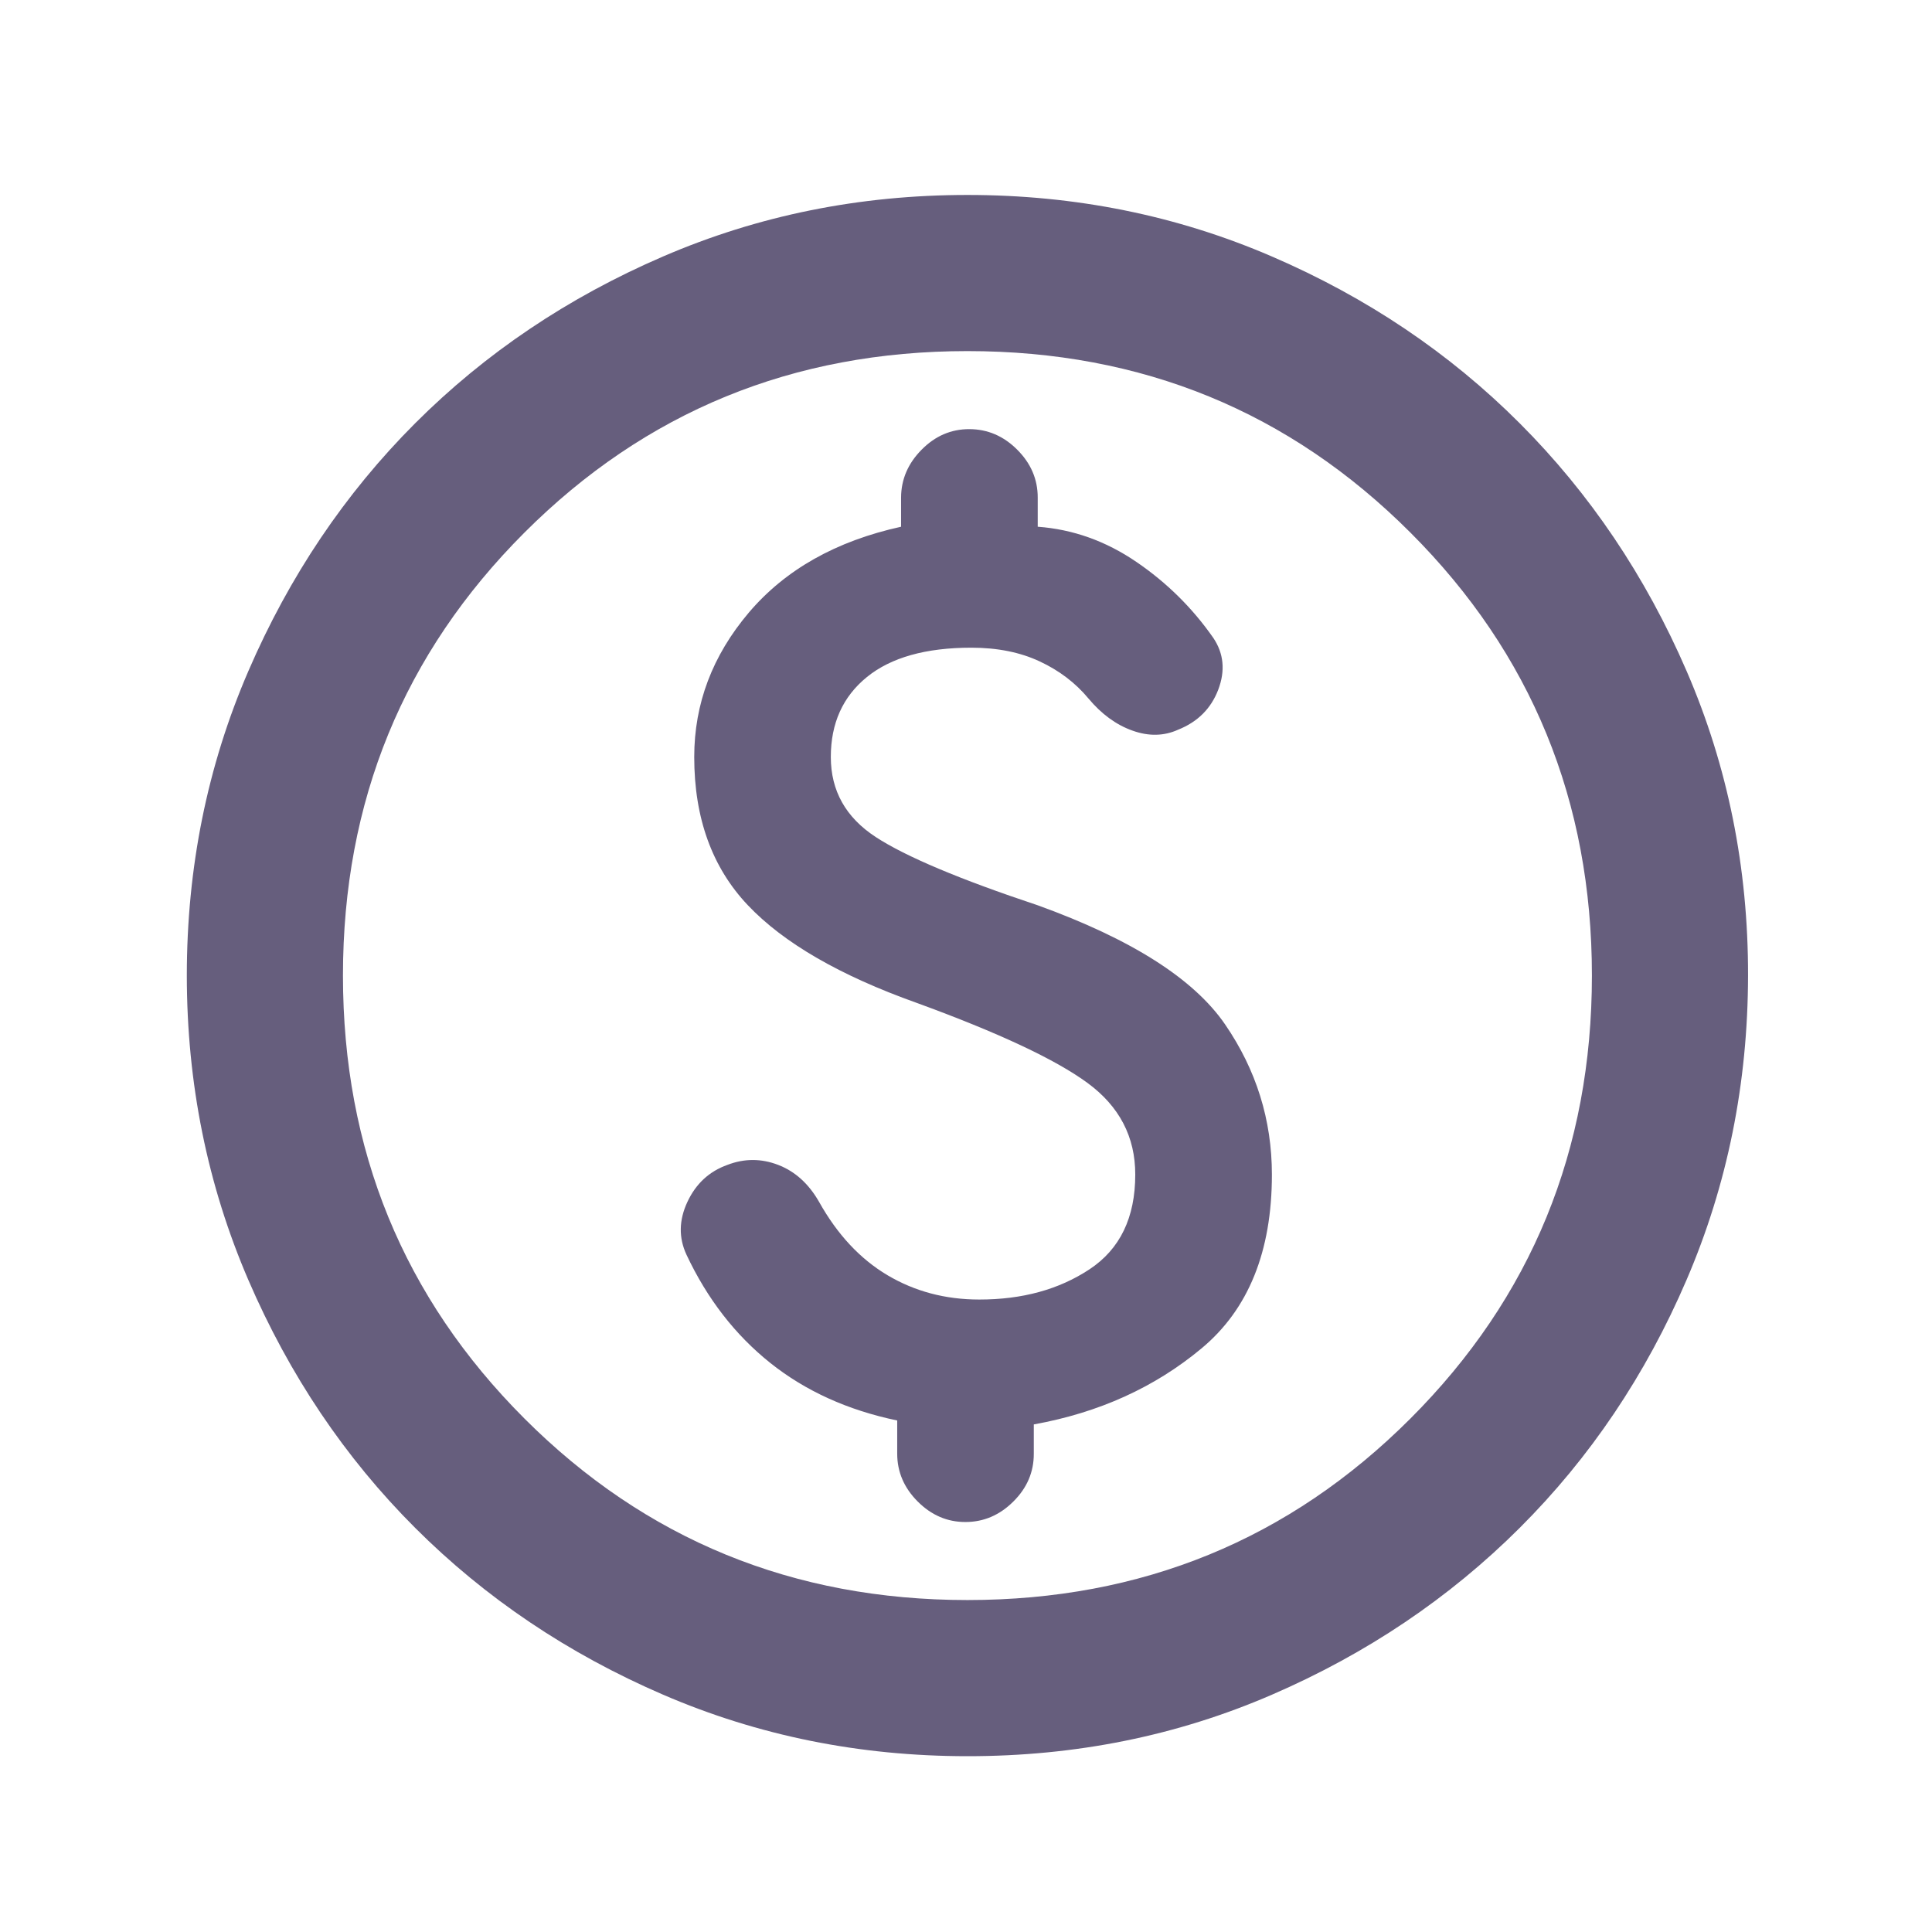<svg width="33" height="33" viewBox="0 0 33 33" fill="none" xmlns="http://www.w3.org/2000/svg">
<path d="M16.525 29.997C14.68 29.997 12.947 29.646 11.325 28.946C9.703 28.246 8.291 27.296 7.091 26.097C5.891 24.898 4.942 23.486 4.242 21.863C3.543 20.24 3.192 18.507 3.191 16.663C3.191 14.82 3.541 13.086 4.242 11.463C4.943 9.84 5.893 8.429 7.091 7.23C8.29 6.031 9.701 5.081 11.325 4.381C12.949 3.68 14.682 3.33 16.525 3.33C18.367 3.33 20.101 3.68 21.725 4.381C23.349 5.081 24.76 6.031 25.958 7.23C27.156 8.429 28.107 9.84 28.809 11.463C29.511 13.086 29.861 14.82 29.858 16.663C29.855 18.507 29.505 20.24 28.807 21.863C28.11 23.486 27.16 24.898 25.958 26.097C24.756 27.296 23.345 28.246 21.725 28.947C20.104 29.649 18.371 29.998 16.525 29.997ZM16.525 27.33C19.503 27.33 22.025 26.297 24.091 24.23C26.158 22.163 27.191 19.641 27.191 16.663C27.191 13.686 26.158 11.163 24.091 9.097C22.025 7.03 19.503 5.997 16.525 5.997C13.547 5.997 11.025 7.03 8.958 9.097C6.891 11.163 5.858 13.686 5.858 16.663C5.858 19.641 6.891 22.163 8.958 24.23C11.025 26.297 13.547 27.33 16.525 27.33ZM16.491 25.997C16.802 25.997 17.075 25.88 17.309 25.647C17.543 25.415 17.659 25.142 17.658 24.83V24.33C18.769 24.13 19.725 23.697 20.525 23.03C21.325 22.363 21.725 21.375 21.725 20.063C21.725 19.13 21.458 18.274 20.925 17.497C20.391 16.719 19.325 16.041 17.725 15.463C16.391 15.019 15.469 14.63 14.958 14.297C14.447 13.963 14.191 13.508 14.191 12.93C14.191 12.352 14.397 11.897 14.809 11.563C15.22 11.23 15.815 11.063 16.591 11.063C17.036 11.063 17.425 11.141 17.758 11.297C18.091 11.452 18.369 11.663 18.591 11.93C18.814 12.197 19.064 12.38 19.342 12.479C19.62 12.579 19.881 12.574 20.125 12.463C20.458 12.33 20.686 12.102 20.809 11.779C20.931 11.457 20.903 11.162 20.725 10.897C20.369 10.386 19.93 9.952 19.409 9.597C18.887 9.241 18.326 9.041 17.725 8.997V8.497C17.725 8.186 17.608 7.914 17.375 7.681C17.142 7.448 16.87 7.331 16.558 7.33C16.246 7.329 15.974 7.446 15.742 7.681C15.51 7.915 15.393 8.187 15.391 8.497V8.997C14.28 9.241 13.414 9.73 12.791 10.463C12.169 11.197 11.858 12.019 11.858 12.93C11.858 13.975 12.164 14.819 12.775 15.463C13.387 16.108 14.348 16.663 15.658 17.13C17.058 17.641 18.03 18.097 18.575 18.497C19.12 18.897 19.392 19.419 19.391 20.063C19.391 20.797 19.131 21.336 18.609 21.681C18.087 22.026 17.459 22.198 16.725 22.197C16.147 22.197 15.625 22.058 15.158 21.781C14.691 21.503 14.303 21.087 13.991 20.53C13.814 20.219 13.58 20.008 13.291 19.897C13.002 19.786 12.714 19.786 12.425 19.897C12.114 20.008 11.886 20.219 11.741 20.53C11.596 20.841 11.591 21.141 11.725 21.43C12.08 22.186 12.558 22.802 13.158 23.281C13.758 23.759 14.48 24.087 15.325 24.263V24.83C15.325 25.141 15.442 25.414 15.675 25.647C15.909 25.881 16.181 25.998 16.491 25.997Z" fill="#251A46" fill-opacity="0.7"/>
</svg>
